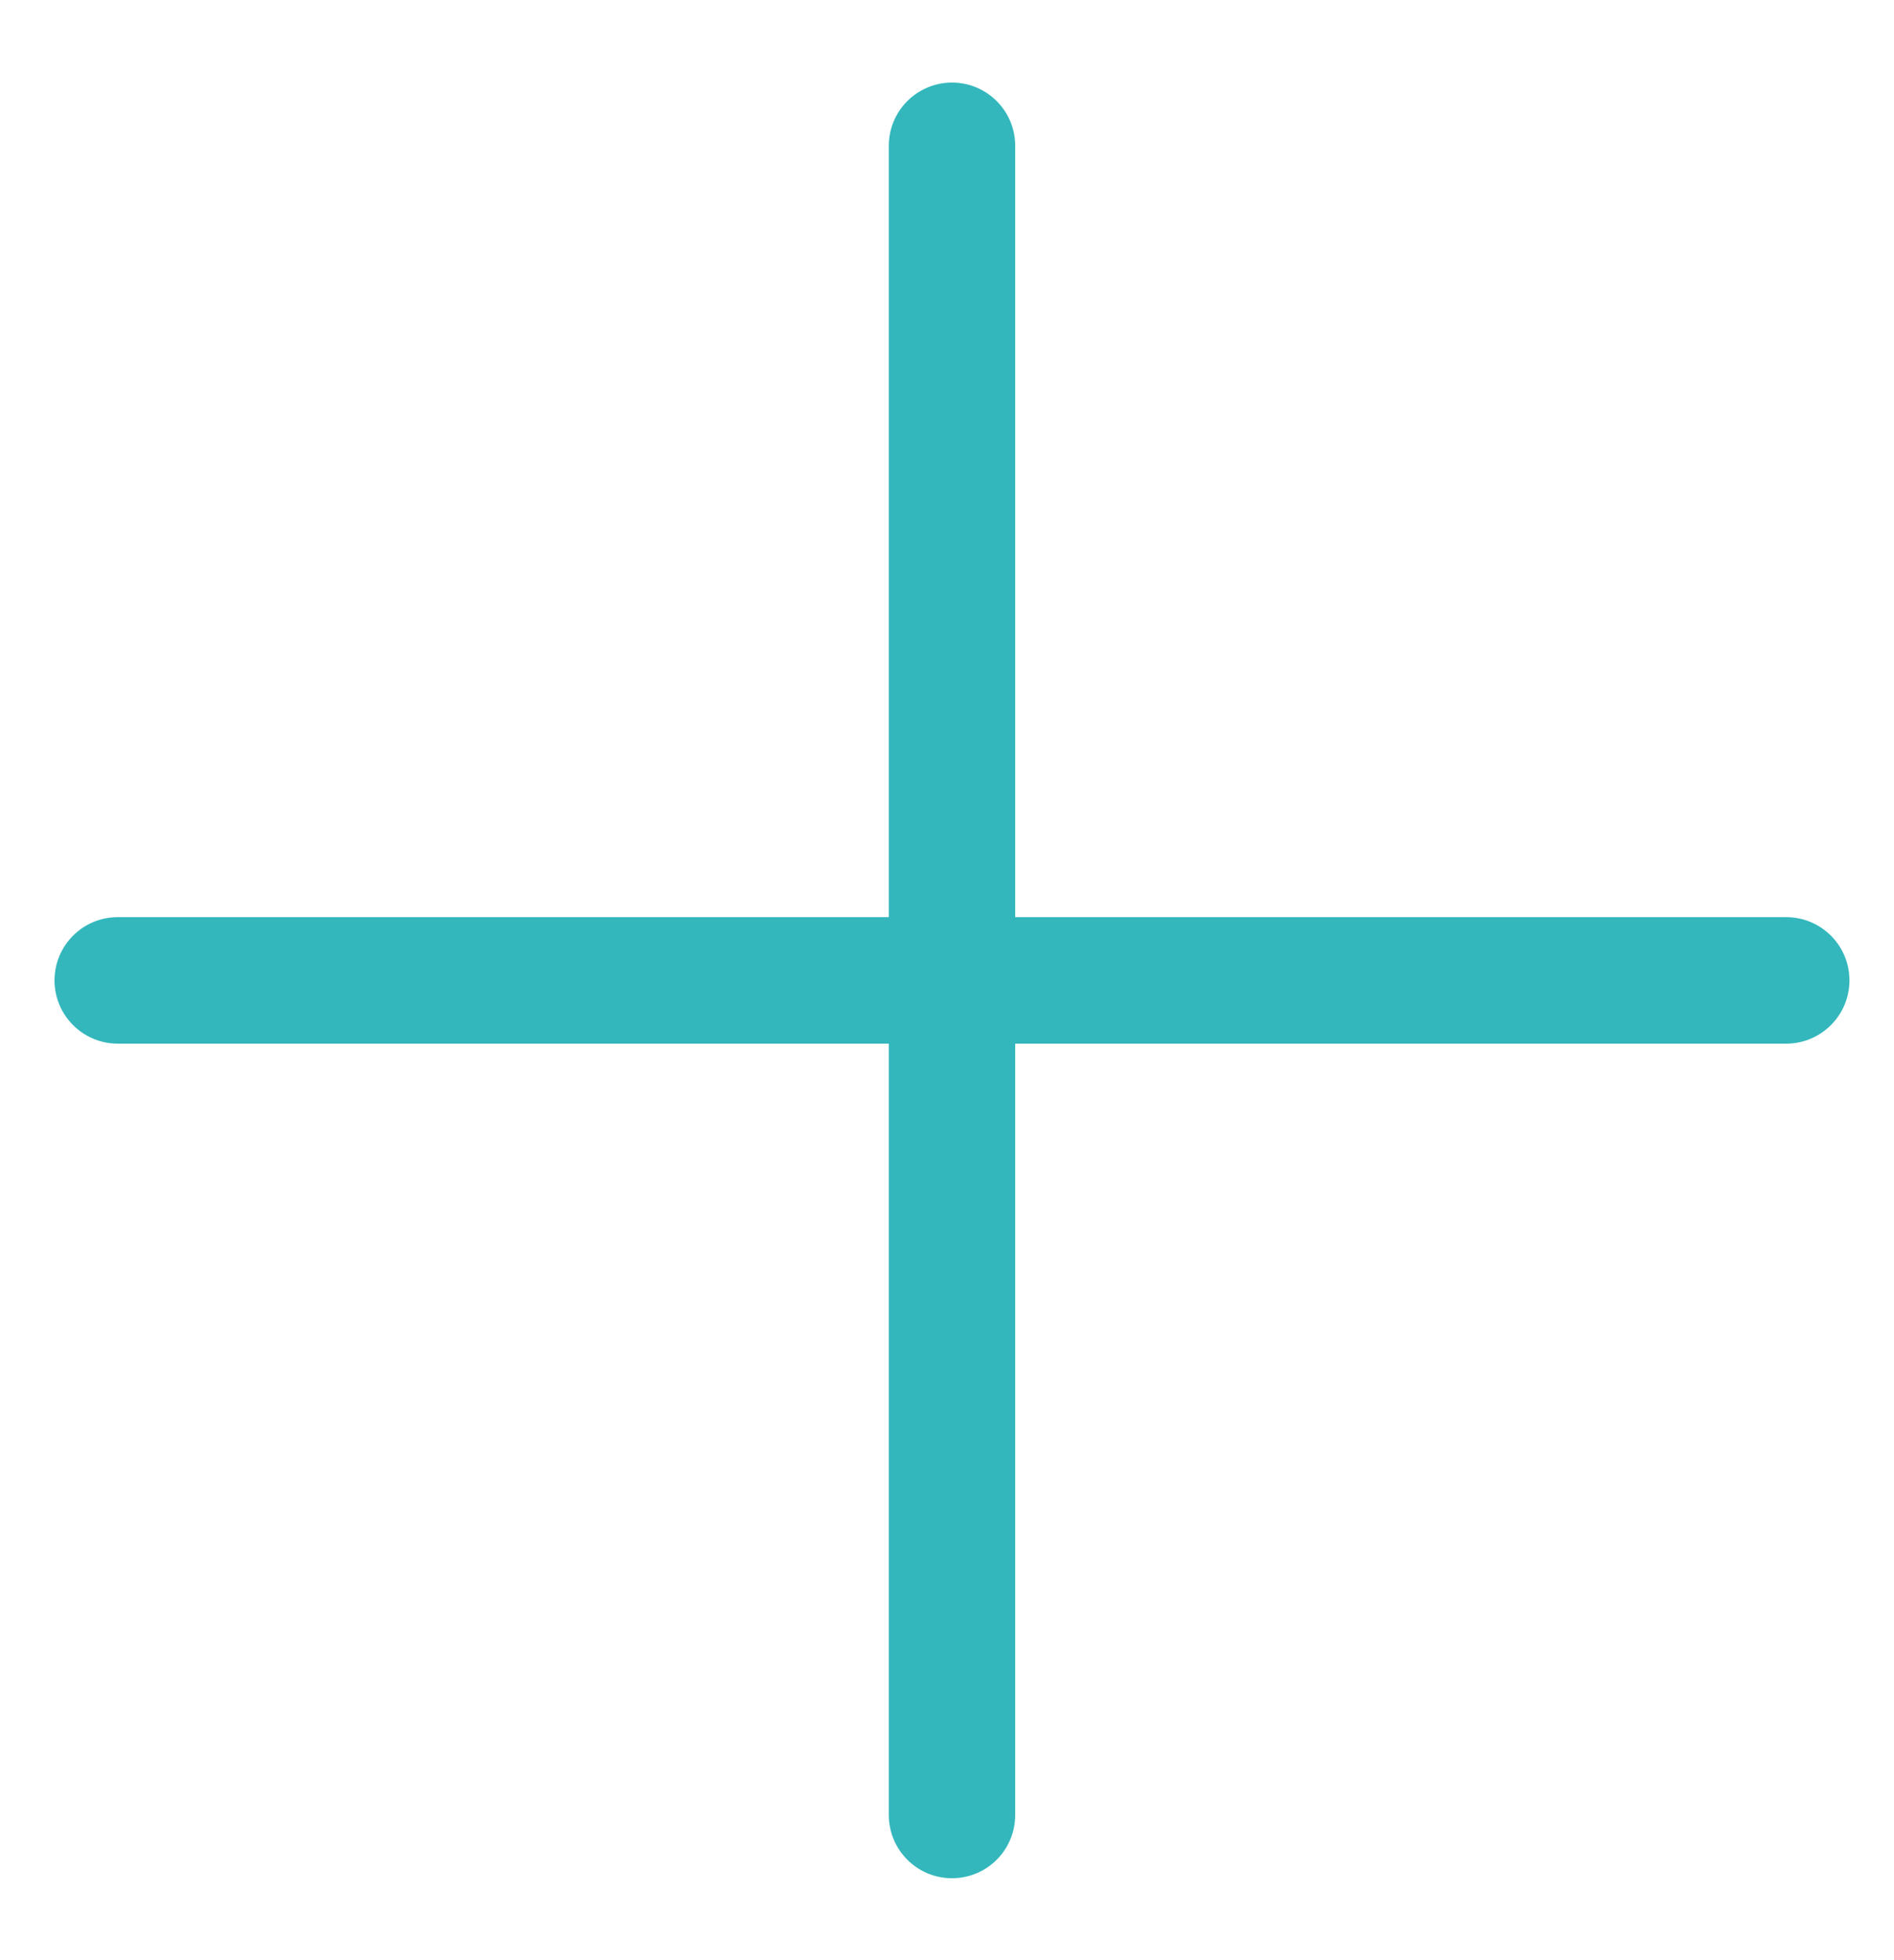 <svg width="29" height="30" viewBox="0 0 29 30" fill="none" xmlns="http://www.w3.org/2000/svg">
<path d="M15.544 14.037L15.544 2.231C15.544 1.697 15.111 1.263 14.576 1.264C14.042 1.264 13.609 1.697 13.609 2.231L13.609 14.037L1.803 14.037C1.268 14.037 0.835 14.47 0.835 15.005C0.835 15.539 1.269 15.973 1.803 15.973L13.609 15.973L13.609 27.778C13.609 28.313 14.042 28.746 14.576 28.746C14.844 28.746 15.086 28.638 15.261 28.463C15.436 28.288 15.544 28.046 15.544 27.778L15.544 15.973L27.35 15.973C27.617 15.973 27.859 15.864 28.034 15.689C28.209 15.514 28.318 15.272 28.318 15.005C28.318 14.47 27.884 14.037 27.35 14.037L15.544 14.037Z" fill="#33B7BC"/>
</svg>
